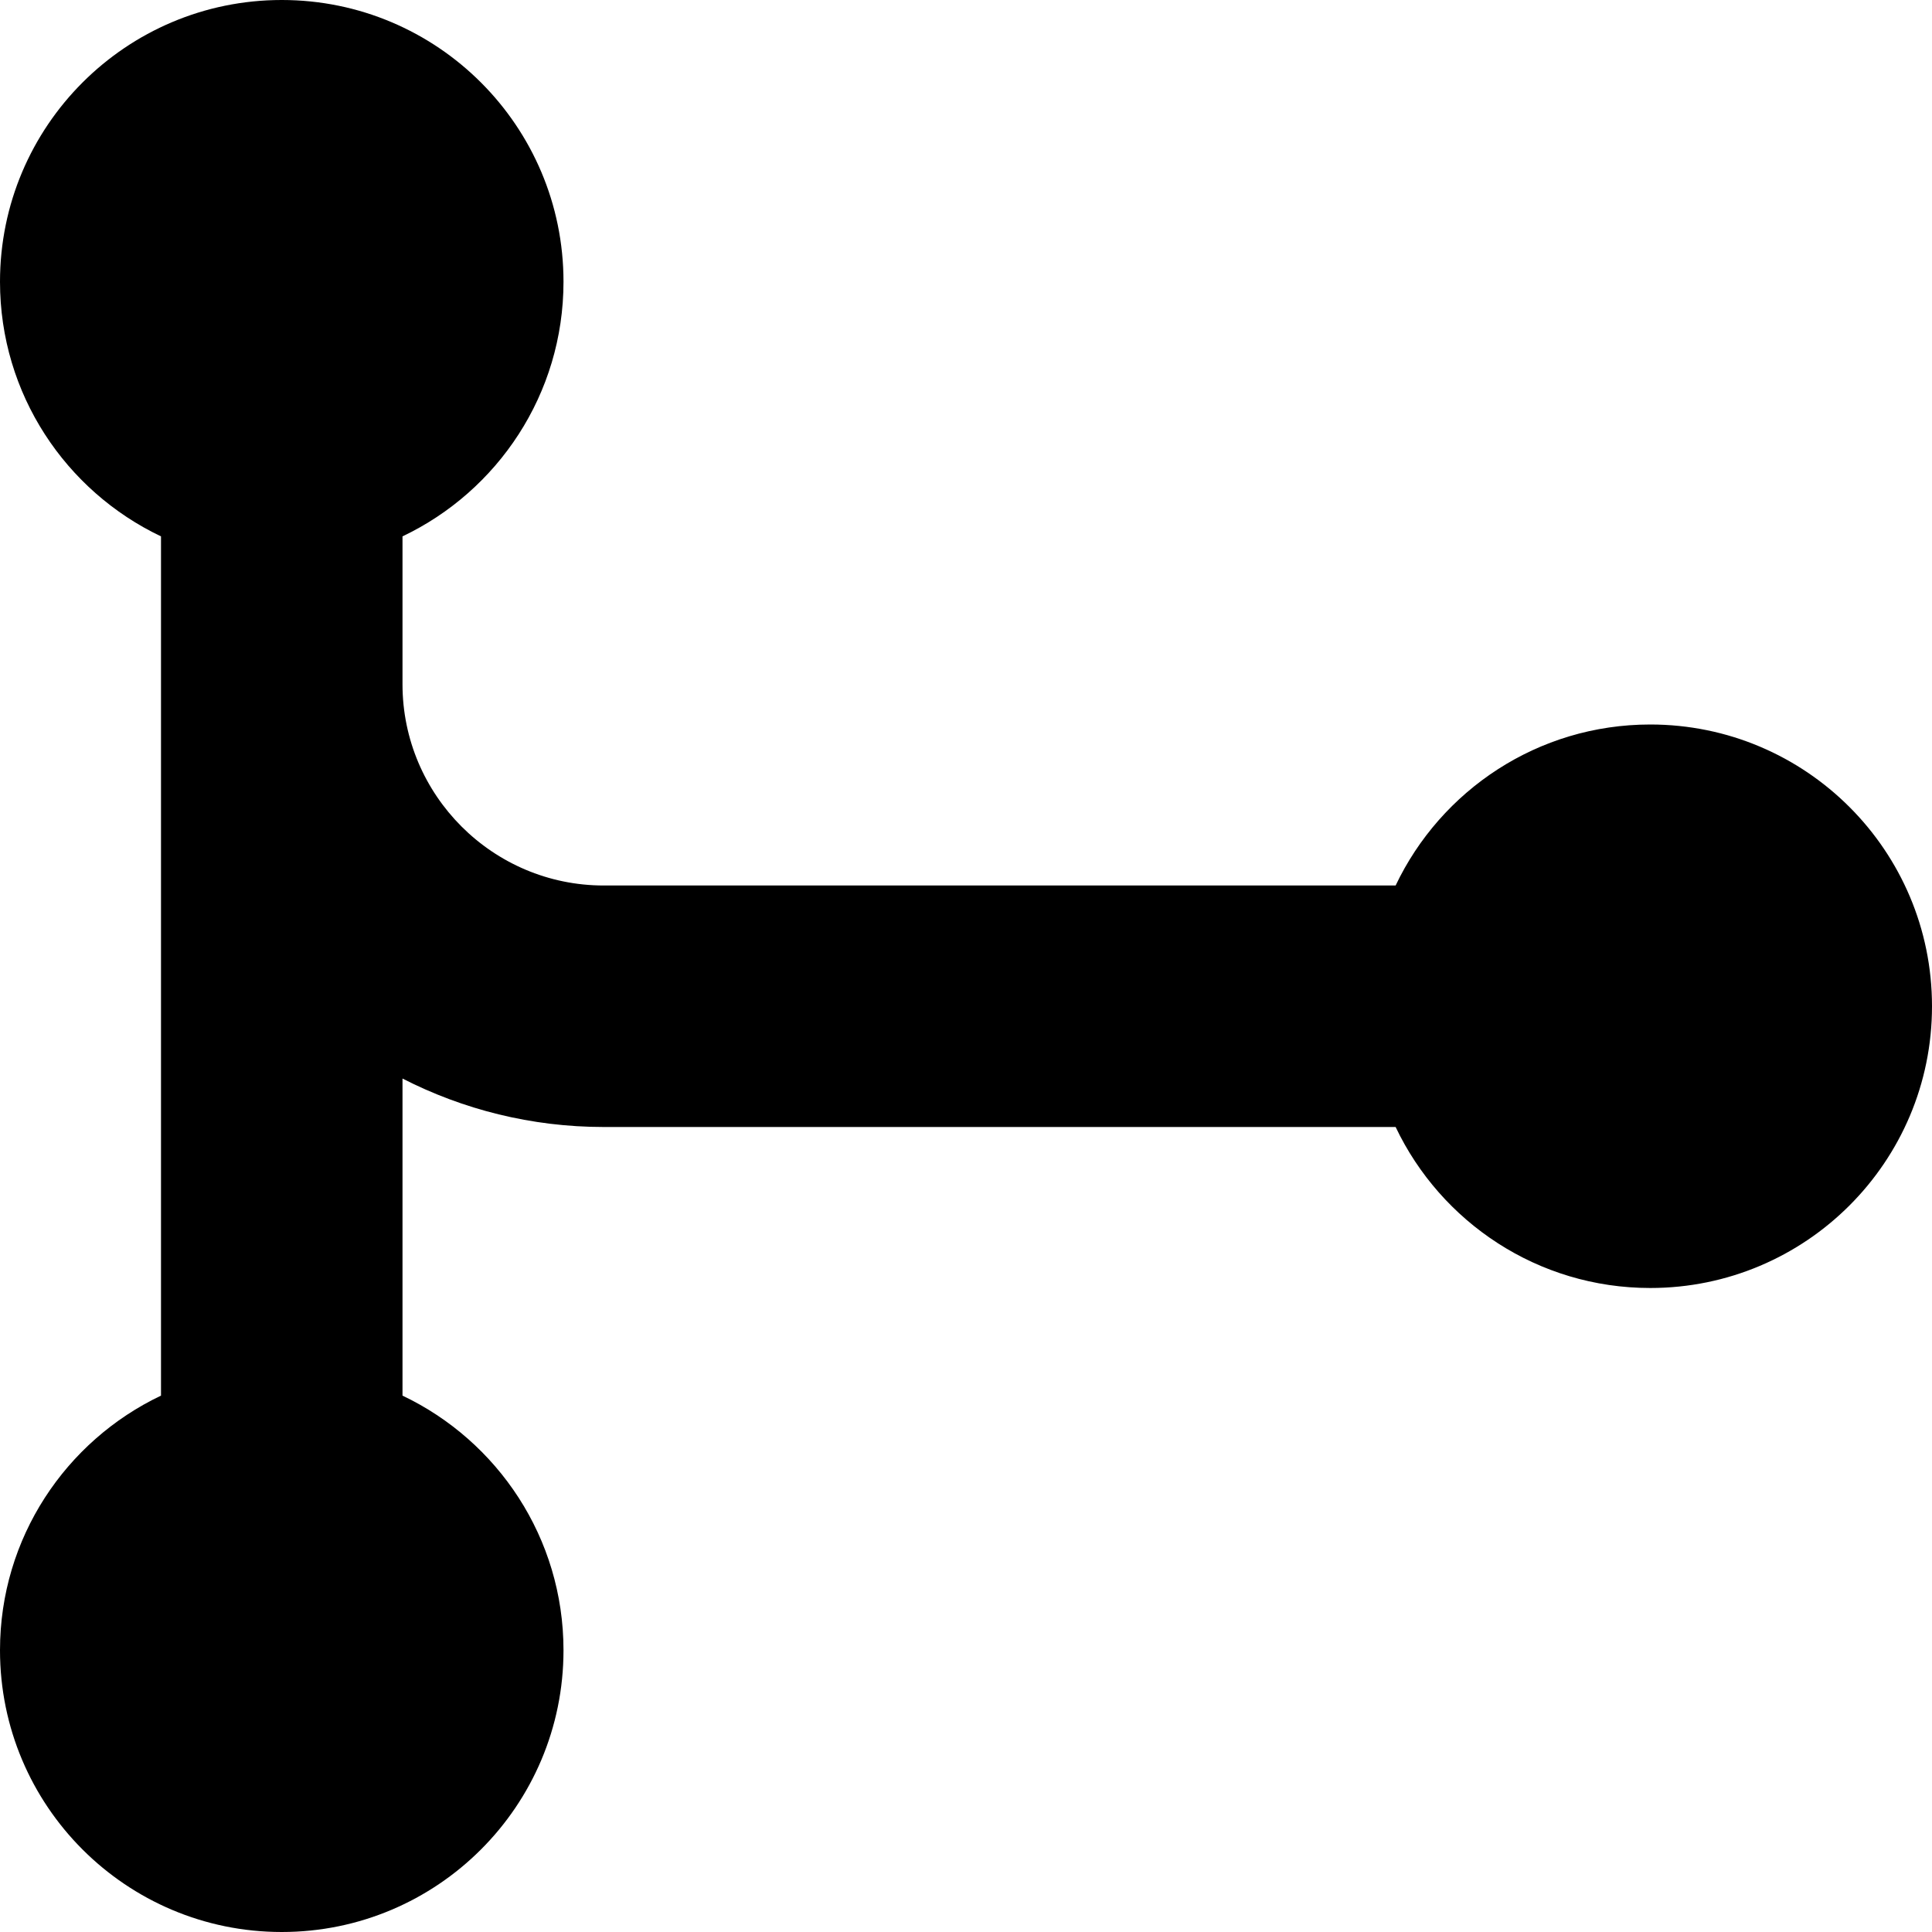 <?xml version="1.0" encoding="UTF-8"?>
<svg xmlns="http://www.w3.org/2000/svg" id="Layer_1" data-name="Layer 1" viewBox="0 0 24 24" width="512" height="512"><path d="M20.5,9c-1.396,0-2.601,.818-3.163,2H7.5c-1.379,0-2.5-1.122-2.5-2.5v-1.837c1.182-.562,2-1.767,2-3.163,0-1.933-1.567-3.5-3.5-3.5S0,1.567,0,3.5c0,1.396,.818,2.601,2,3.163v10.674c-1.182,.562-2,1.767-2,3.163,0,1.933,1.567,3.5,3.5,3.5s3.5-1.567,3.5-3.5c0-1.396-.818-2.601-2-3.163v-3.939c.75,.384,1.601,.602,2.5,.602h9.837c.562,1.182,1.767,2,3.163,2,1.933,0,3.5-1.567,3.5-3.5s-1.567-3.5-3.5-3.5Z"/></svg>

